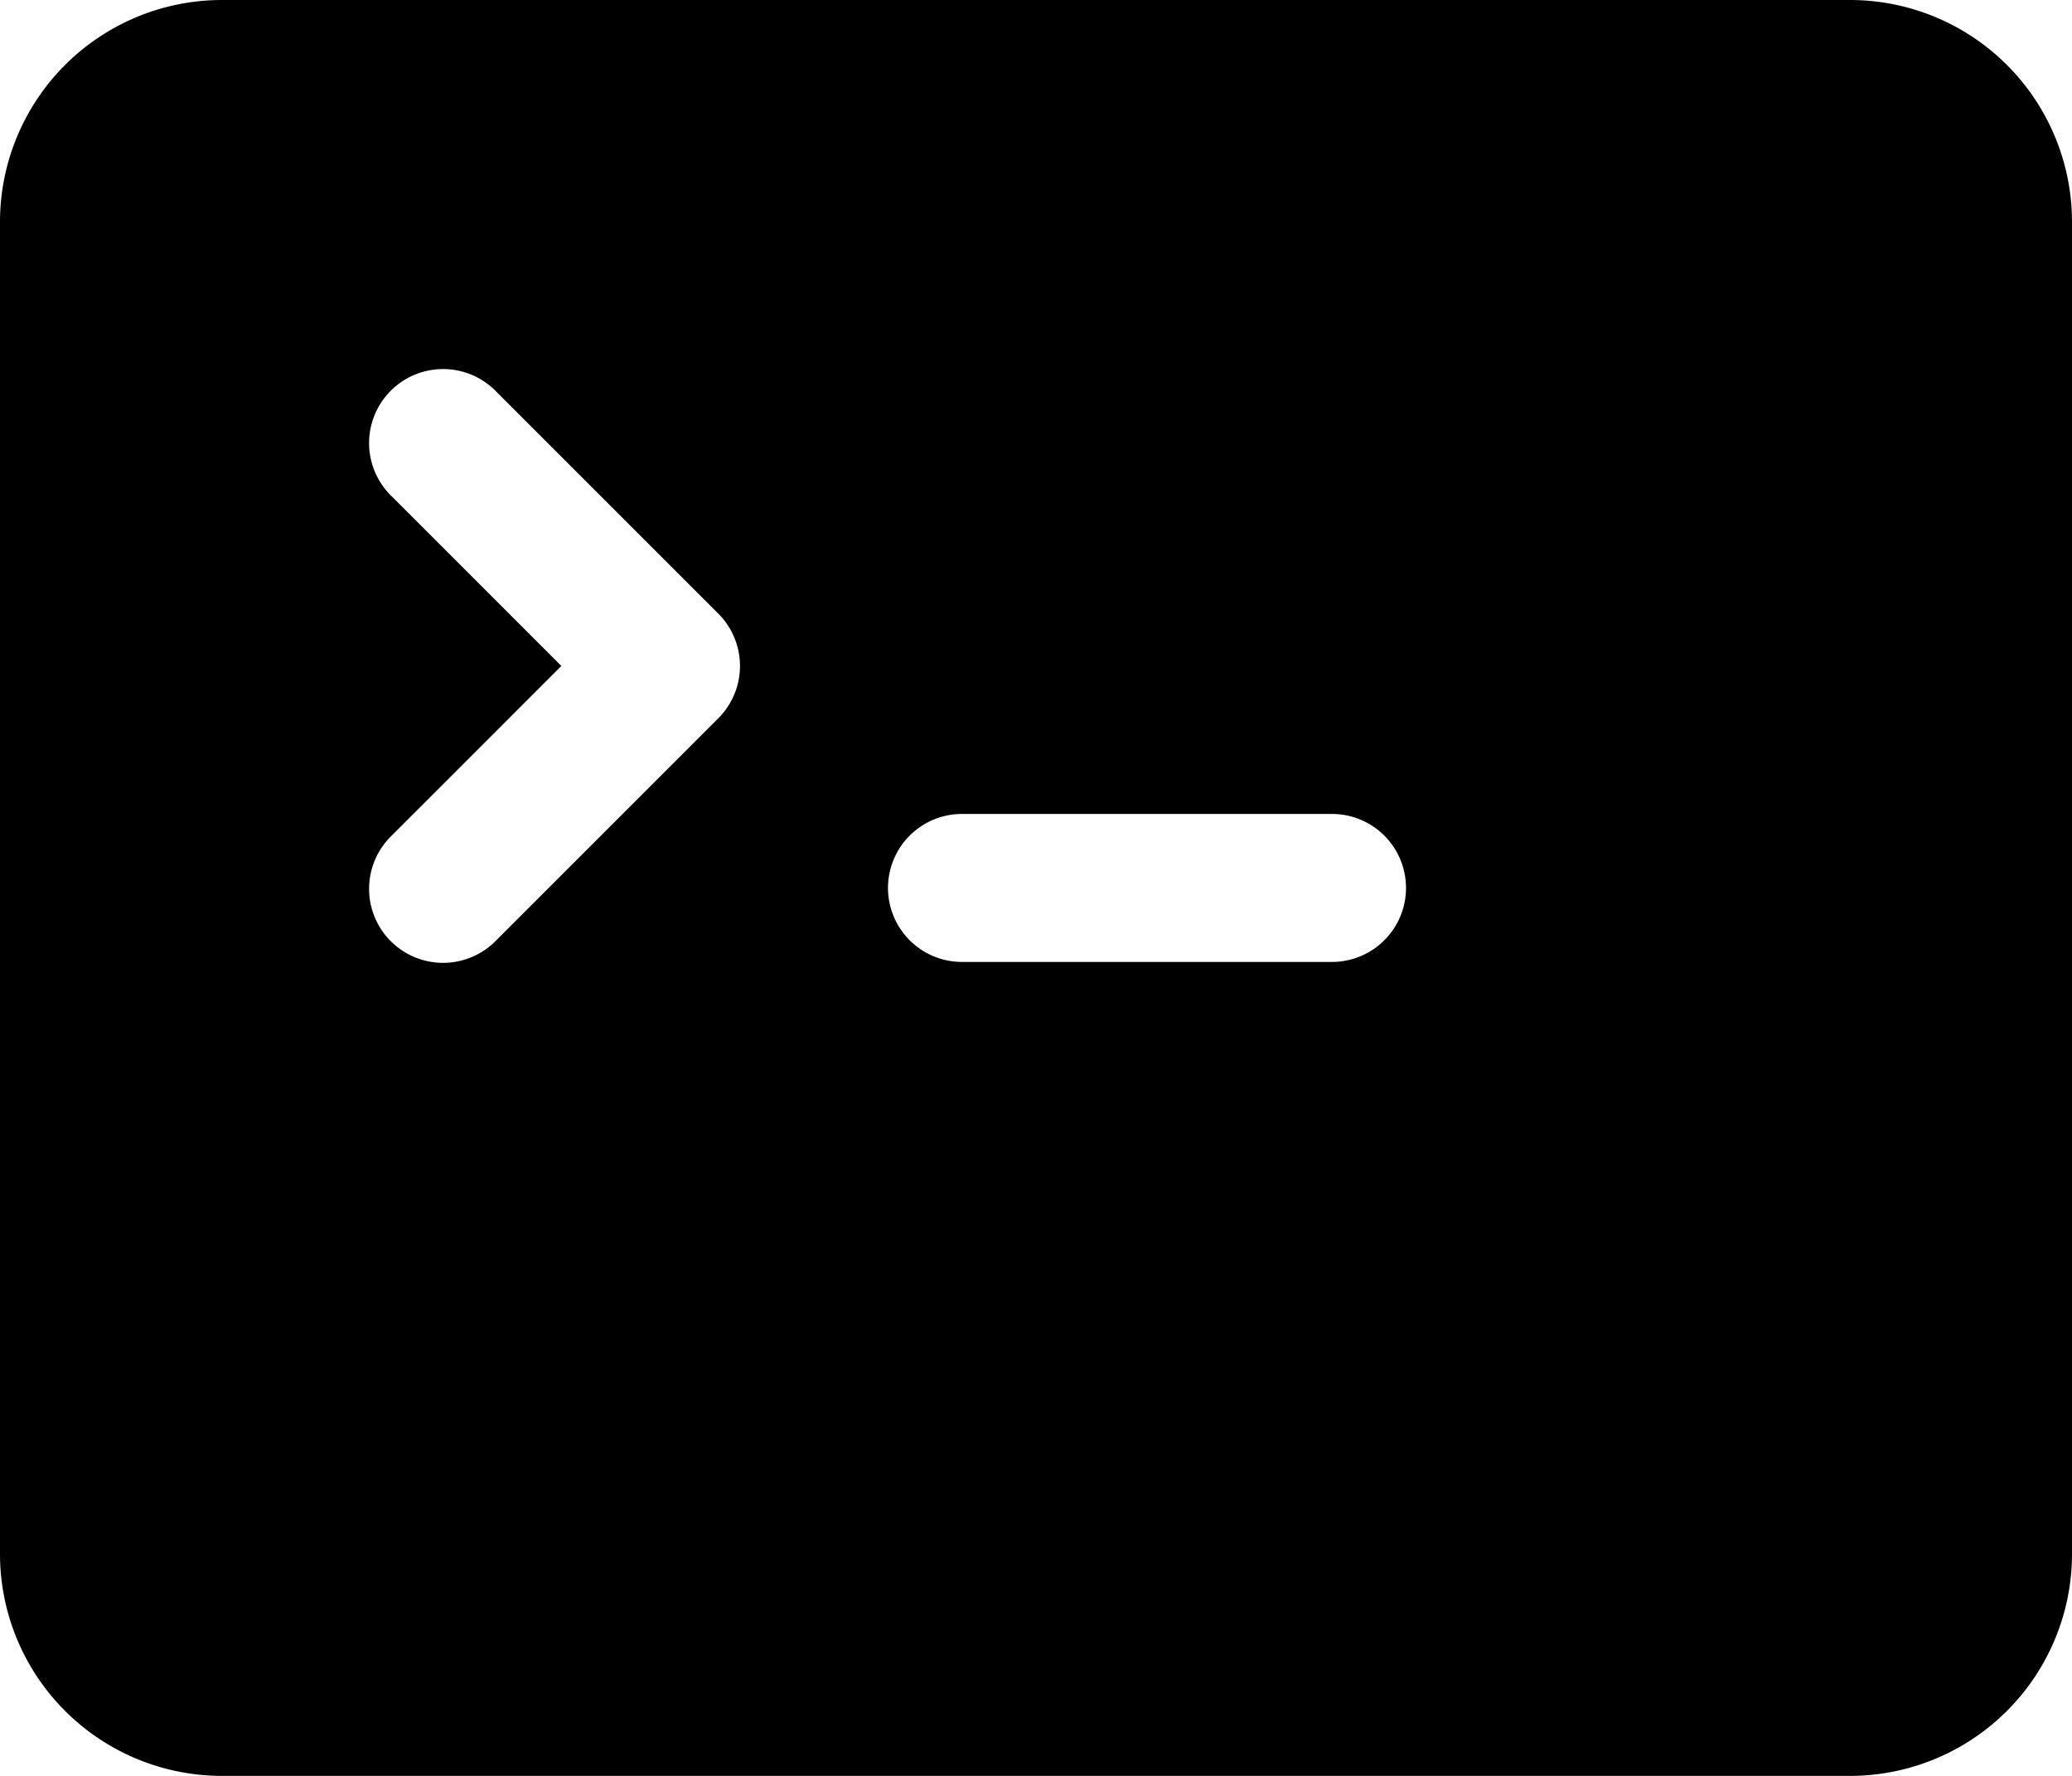 <svg viewBox="2 4 28 24" y="0px" x="0px" xmlns="http://www.w3.org/2000/svg"><title>terminal, software, command line, console, ssh</title><g data-name="Layer 2"><path d="M27,4H5A3,3,0,0,0,2,7V25a3,3,0,0,0,3,3H27a3,3,0,0,0,3-3V7A3,3,0,0,0,27,4ZM11.707,13.707l-3,3a1,1,0,1,1-1.414-1.414L9.586,13,7.293,10.707A1,1,0,1,1,8.707,9.293l3,3A1,1,0,0,1,11.707,13.707ZM20,17H15a1,1,0,0,1,0-2h5a1,1,0,0,1,0,2Z"></path></g></svg>